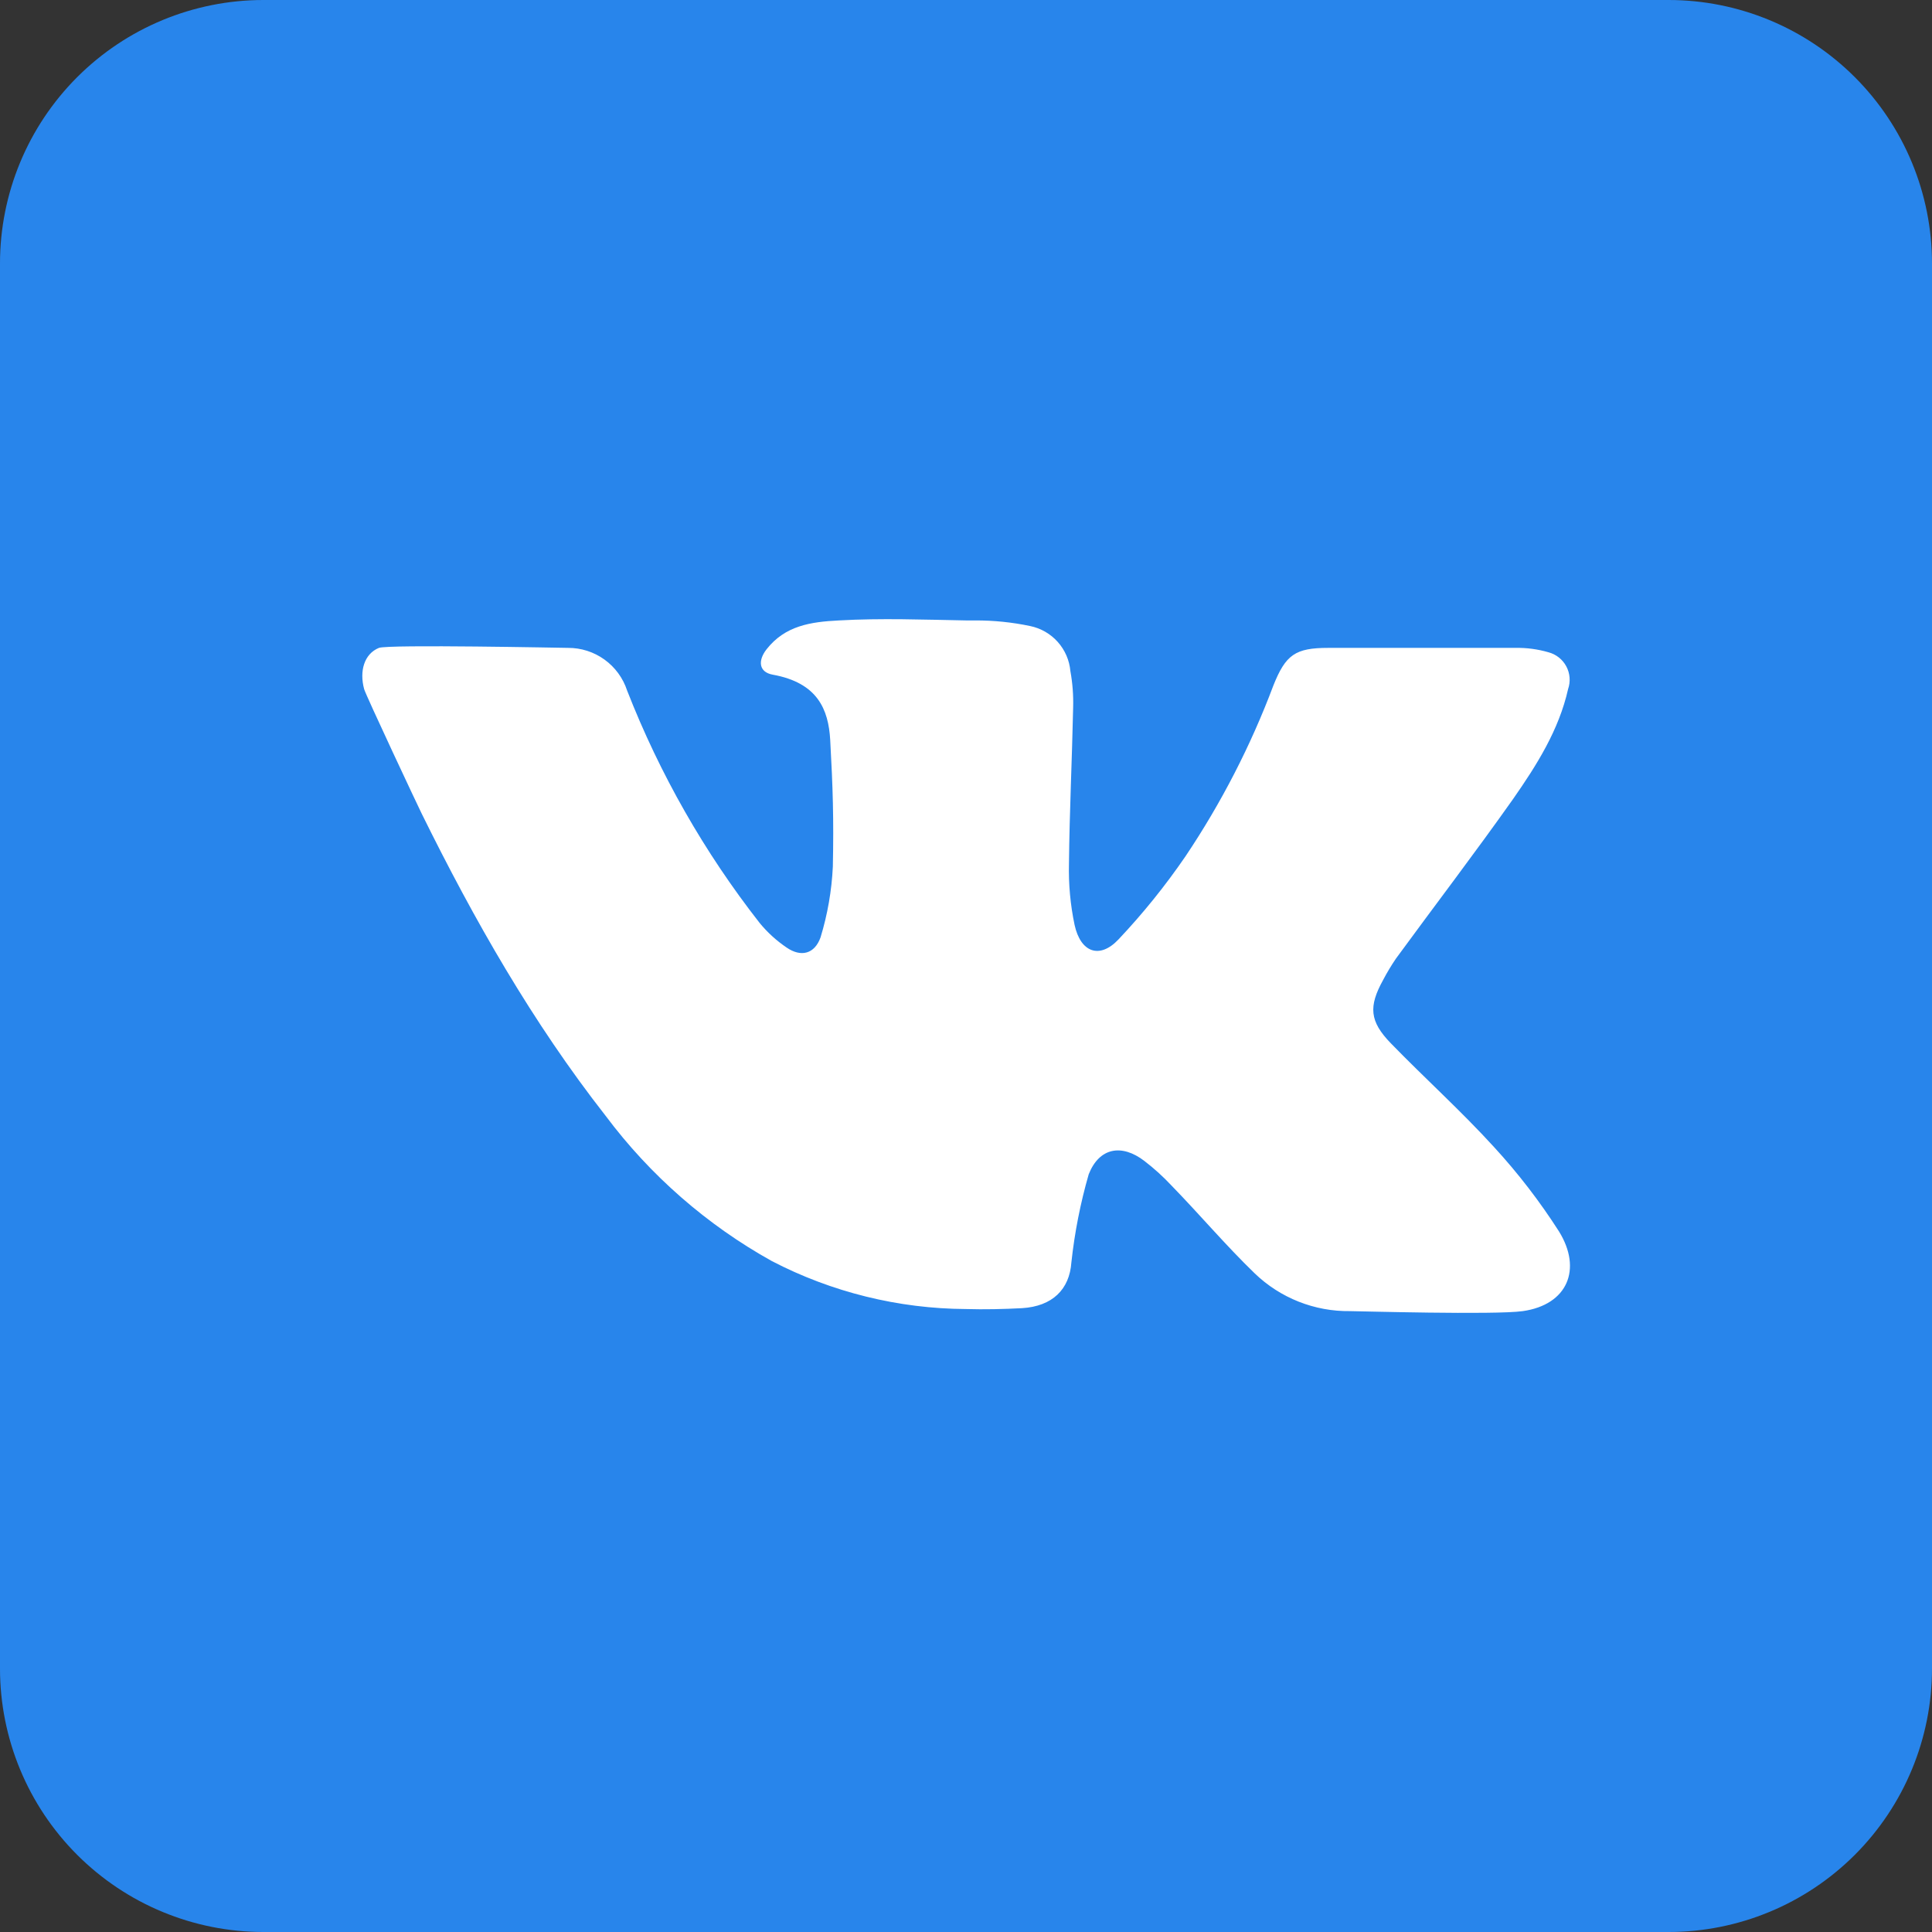 <?xml version="1.0" encoding="UTF-8"?> <svg xmlns="http://www.w3.org/2000/svg" width="512" height="512" viewBox="0 0 512 512" fill="none"><rect x="0" y="0" width="512" height="512" fill="#333333" stroke="none"/><g clip-path="url(#clip0_2763_3407)"><rect x="78" y="108" width="385" height="298" fill="white"></rect><path d="M442.182 0H69.818C51.301 0 33.543 7.356 20.449 20.449C7.356 33.543 0 51.301 0 69.818L0 442.182C0 460.699 7.356 478.457 20.449 491.551C33.543 504.644 51.301 512 69.818 512H442.182C460.699 512 478.457 504.644 491.551 491.551C504.644 478.457 512 460.699 512 442.182V69.818C512 51.301 504.644 33.543 491.551 20.449C478.457 7.356 460.699 0 442.182 0ZM403.549 347.462C396.102 348.509 359.68 347.462 357.789 347.462C348.373 347.585 339.289 343.989 332.509 337.455C324.829 330.036 317.964 321.891 310.458 314.182C308.247 311.816 305.843 309.636 303.273 307.665C297.28 303.069 291.345 304.087 288.524 311.185C286.32 318.825 284.783 326.641 283.927 334.545C283.433 341.702 278.895 346.182 270.865 346.676C265.891 346.938 260.916 347.055 256 346.909C238.081 346.811 220.442 342.454 204.538 334.196C187.326 324.615 172.328 311.51 160.524 295.738C141.12 270.953 125.615 243.724 111.767 215.651C111.04 214.225 96.844 184.029 96.495 182.604C95.215 177.862 96.495 173.295 100.422 171.695C102.924 170.735 149.702 171.695 150.487 171.695C153.967 171.671 157.365 172.754 160.189 174.789C163.013 176.823 165.117 179.702 166.196 183.011C174.851 205.149 186.69 225.906 201.338 244.625C203.39 247.119 205.791 249.304 208.465 251.113C212.276 253.731 215.884 252.829 217.455 248.407C219.318 242.313 220.413 236.01 220.713 229.644C220.975 217.018 220.713 208.727 220.015 196.102C219.549 188.015 216.698 180.945 204.771 178.793C201.105 178.124 200.785 175.098 203.142 172.073C208.058 165.818 214.778 164.8 222.313 164.422C233.542 163.782 244.771 164.218 256 164.422H258.444C263.331 164.404 268.206 164.901 272.989 165.905C275.819 166.483 278.387 167.959 280.31 170.113C282.234 172.267 283.411 174.985 283.665 177.862C284.243 181.047 284.487 184.284 284.393 187.52C284.102 201.28 283.433 215.069 283.287 228.829C283.152 234.289 283.65 239.746 284.771 245.091C286.371 252.422 291.404 254.255 296.407 248.96C302.898 242.084 308.841 234.712 314.182 226.909C323.659 212.779 331.469 197.599 337.455 181.673C340.713 173.498 343.273 171.695 352 171.695H401.629C404.58 171.643 407.522 172.035 410.356 172.858C411.36 173.122 412.298 173.59 413.112 174.233C413.926 174.876 414.598 175.68 415.087 176.595C415.576 177.509 415.87 178.515 415.952 179.549C416.034 180.583 415.902 181.623 415.564 182.604C413.12 193.484 407.244 202.764 401.018 211.695C390.924 225.978 380.276 239.913 369.949 254.022C368.707 255.846 367.57 257.74 366.545 259.695C362.647 266.735 362.938 270.662 368.582 276.48C377.6 285.76 387.229 294.429 395.927 303.971C402.307 310.913 408.069 318.399 413.149 326.342C419.345 336.349 415.418 345.775 403.549 347.462Z" fill="#2885EB"></path></g><defs><clipPath id="clip0_2763_3407"><rect width="512" height="512" fill="white"></rect></clipPath></defs></svg> 